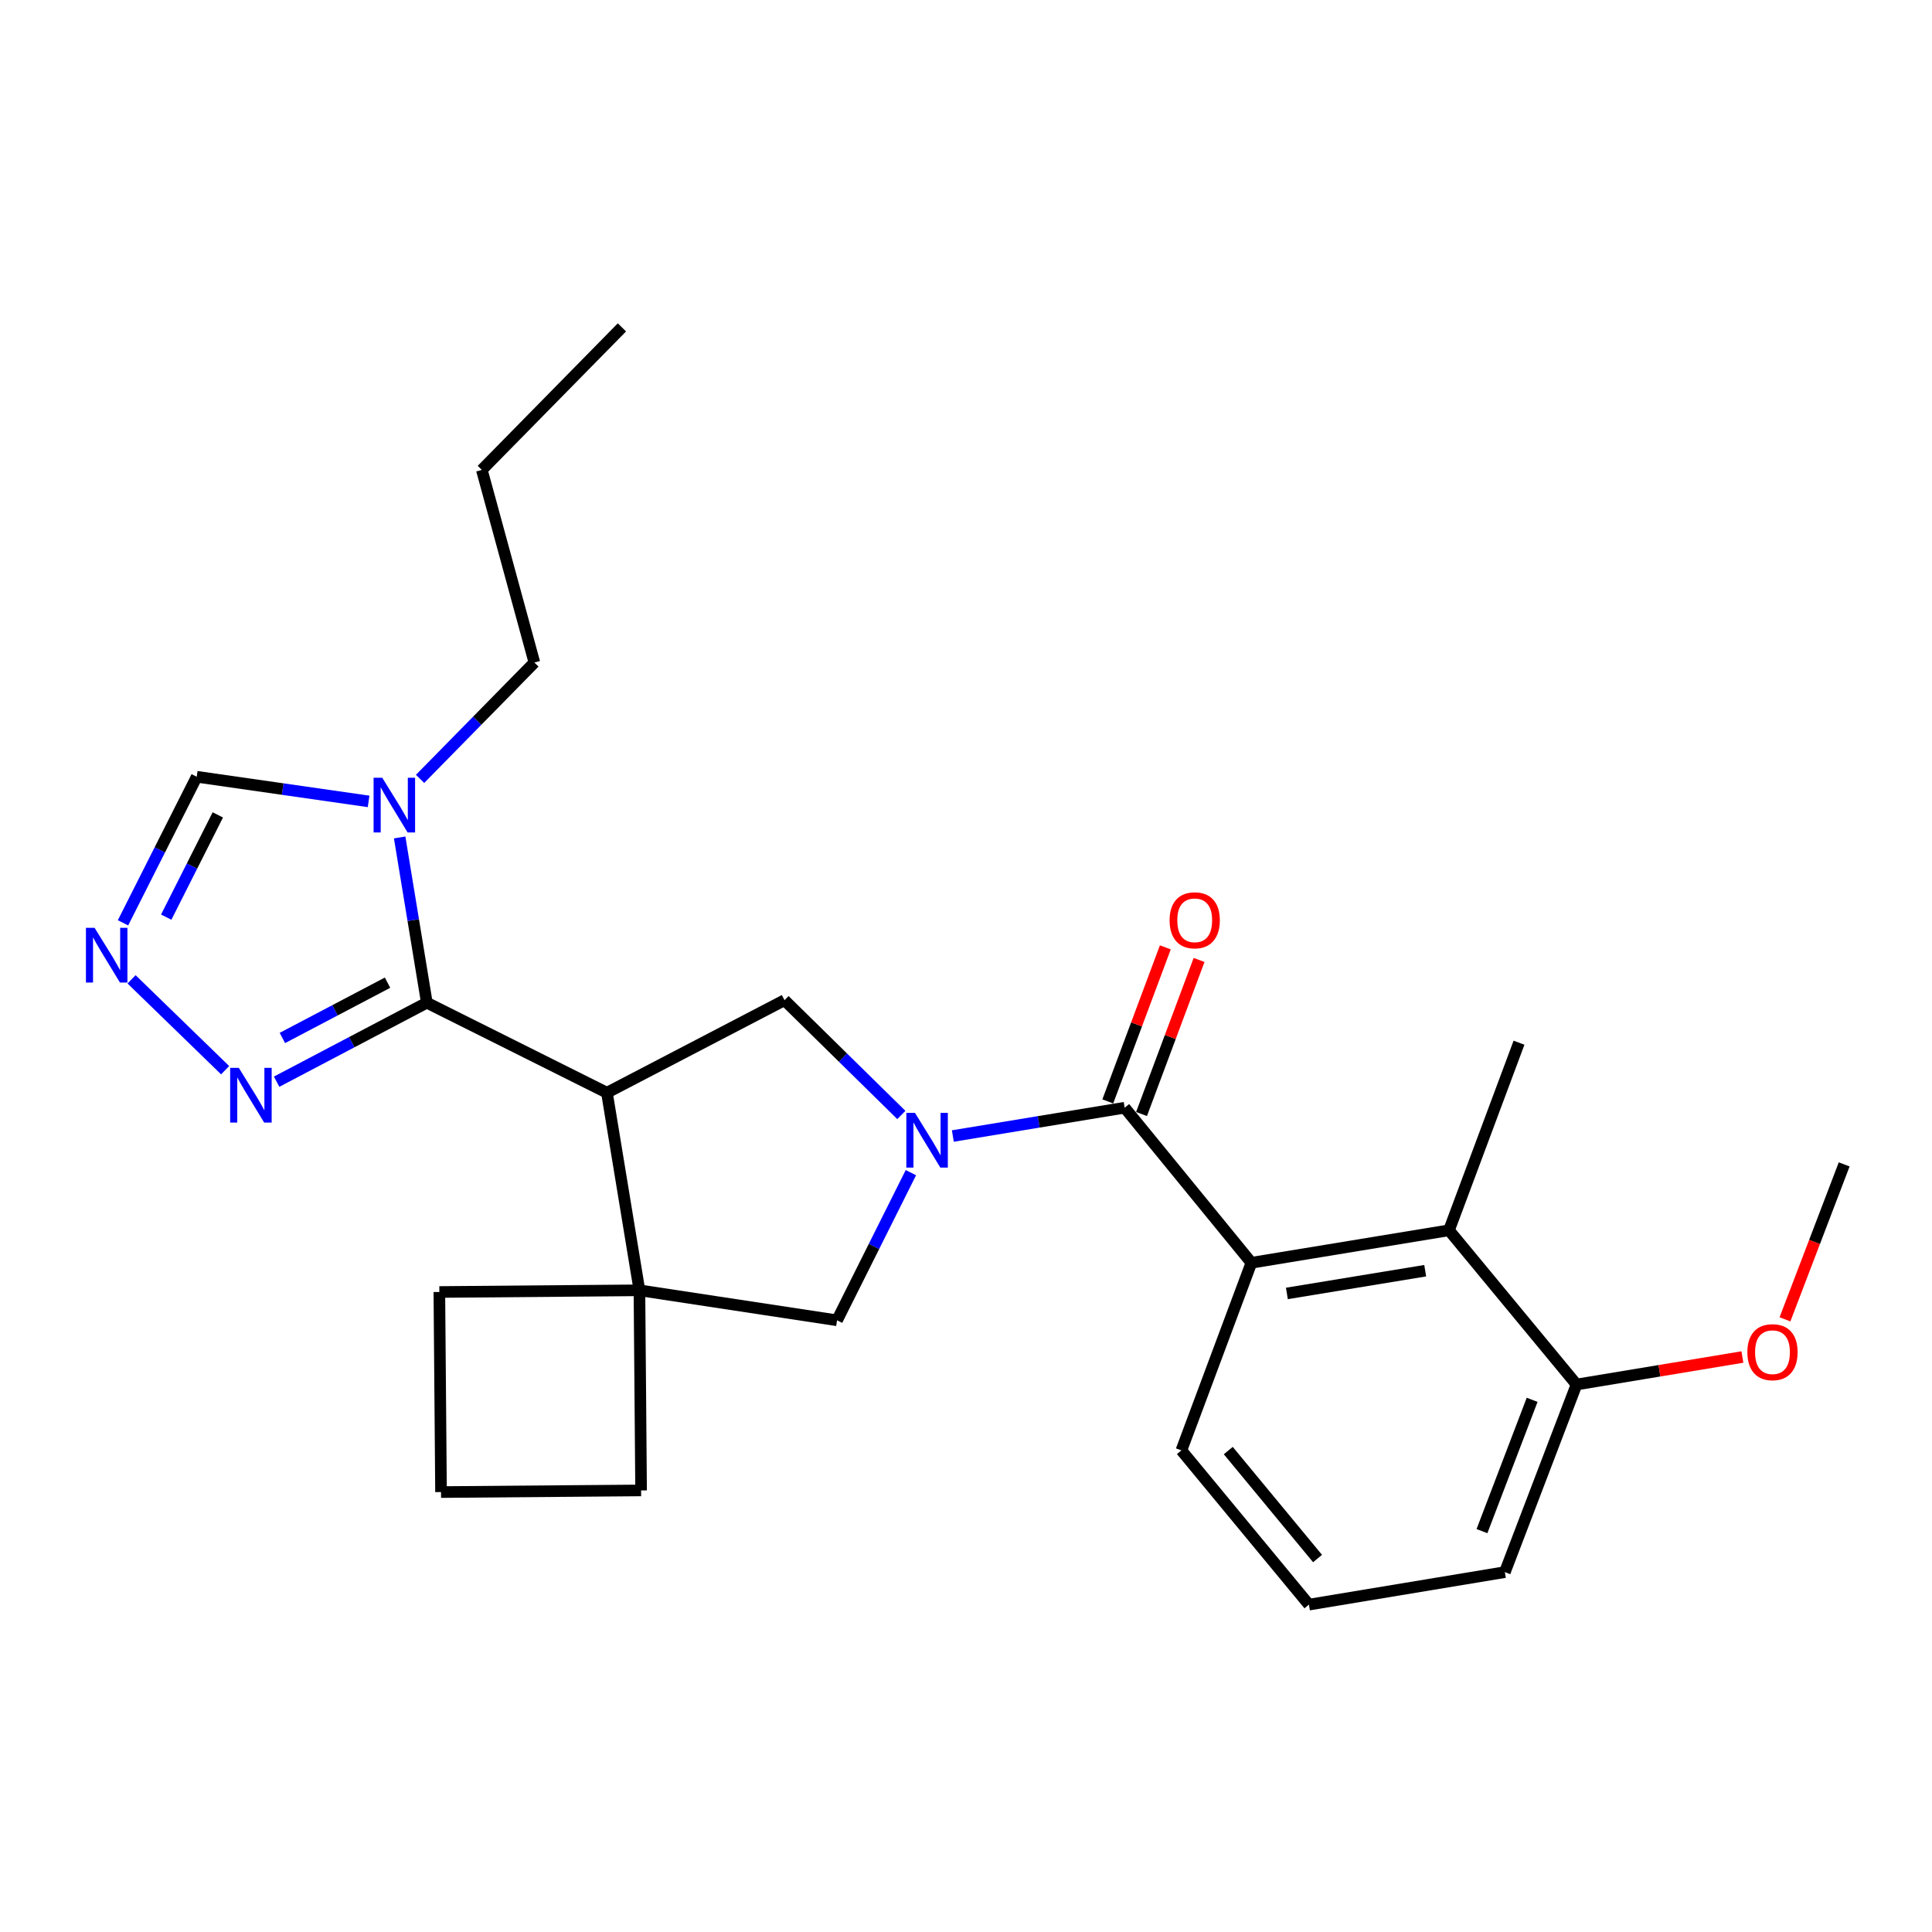 <?xml version='1.0' encoding='iso-8859-1'?>
<svg version='1.1' baseProfile='full'
              xmlns='http://www.w3.org/2000/svg'
                      xmlns:rdkit='http://www.rdkit.org/xml'
                      xmlns:xlink='http://www.w3.org/1999/xlink'
                  xml:space='preserve'
width='1000px' height='1000px' viewBox='0 0 1000 1000'>
<!-- END OF HEADER -->
<rect style='opacity:1.0;fill:#FFFFFF;stroke:none' width='1000' height='1000' x='0' y='0'> </rect>
<path class='bond-2' d='M 493.19,588.001 L 537.656,580.674' style='fill:none;fill-rule:evenodd;stroke:#0000FF;stroke-width:6px;stroke-linecap:butt;stroke-linejoin:miter;stroke-opacity:1' />
<path class='bond-2' d='M 537.656,580.674 L 582.123,573.347' style='fill:none;fill-rule:evenodd;stroke:#000000;stroke-width:6px;stroke-linecap:butt;stroke-linejoin:miter;stroke-opacity:1' />
<path class='bond-4' d='M 466.533,577.104 L 436.3,547.397' style='fill:none;fill-rule:evenodd;stroke:#0000FF;stroke-width:6px;stroke-linecap:butt;stroke-linejoin:miter;stroke-opacity:1' />
<path class='bond-4' d='M 436.3,547.397 L 406.066,517.69' style='fill:none;fill-rule:evenodd;stroke:#000000;stroke-width:6px;stroke-linecap:butt;stroke-linejoin:miter;stroke-opacity:1' />
<path class='bond-9' d='M 471.475,606.963 L 452.364,645.176' style='fill:none;fill-rule:evenodd;stroke:#0000FF;stroke-width:6px;stroke-linecap:butt;stroke-linejoin:miter;stroke-opacity:1' />
<path class='bond-9' d='M 452.364,645.176 L 433.253,683.389' style='fill:none;fill-rule:evenodd;stroke:#000000;stroke-width:6px;stroke-linecap:butt;stroke-linejoin:miter;stroke-opacity:1' />
<path class='bond-0' d='M 314.149,565.59 L 406.066,517.69' style='fill:none;fill-rule:evenodd;stroke:#000000;stroke-width:6px;stroke-linecap:butt;stroke-linejoin:miter;stroke-opacity:1' />
<path class='bond-1' d='M 314.149,565.59 L 220.927,518.994' style='fill:none;fill-rule:evenodd;stroke:#000000;stroke-width:6px;stroke-linecap:butt;stroke-linejoin:miter;stroke-opacity:1' />
<path class='bond-26' d='M 314.149,565.59 L 330.969,667.864' style='fill:none;fill-rule:evenodd;stroke:#000000;stroke-width:6px;stroke-linecap:butt;stroke-linejoin:miter;stroke-opacity:1' />
<path class='bond-3' d='M 220.927,518.994 L 213.894,476.228' style='fill:none;fill-rule:evenodd;stroke:#000000;stroke-width:6px;stroke-linecap:butt;stroke-linejoin:miter;stroke-opacity:1' />
<path class='bond-3' d='M 213.894,476.228 L 206.862,433.462' style='fill:none;fill-rule:evenodd;stroke:#0000FF;stroke-width:6px;stroke-linecap:butt;stroke-linejoin:miter;stroke-opacity:1' />
<path class='bond-6' d='M 220.927,518.994 L 182.054,539.439' style='fill:none;fill-rule:evenodd;stroke:#000000;stroke-width:6px;stroke-linecap:butt;stroke-linejoin:miter;stroke-opacity:1' />
<path class='bond-6' d='M 182.054,539.439 L 143.181,559.883' style='fill:none;fill-rule:evenodd;stroke:#0000FF;stroke-width:6px;stroke-linecap:butt;stroke-linejoin:miter;stroke-opacity:1' />
<path class='bond-6' d='M 200.587,508.628 L 173.377,522.939' style='fill:none;fill-rule:evenodd;stroke:#000000;stroke-width:6px;stroke-linecap:butt;stroke-linejoin:miter;stroke-opacity:1' />
<path class='bond-6' d='M 173.377,522.939 L 146.166,537.25' style='fill:none;fill-rule:evenodd;stroke:#0000FF;stroke-width:6px;stroke-linecap:butt;stroke-linejoin:miter;stroke-opacity:1' />
<path class='bond-7' d='M 582.123,573.347 L 647.723,653.613' style='fill:none;fill-rule:evenodd;stroke:#000000;stroke-width:6px;stroke-linecap:butt;stroke-linejoin:miter;stroke-opacity:1' />
<path class='bond-12' d='M 590.855,576.609 L 605.744,536.741' style='fill:none;fill-rule:evenodd;stroke:#000000;stroke-width:6px;stroke-linecap:butt;stroke-linejoin:miter;stroke-opacity:1' />
<path class='bond-12' d='M 605.744,536.741 L 620.634,496.874' style='fill:none;fill-rule:evenodd;stroke:#FF0000;stroke-width:6px;stroke-linecap:butt;stroke-linejoin:miter;stroke-opacity:1' />
<path class='bond-12' d='M 573.391,570.086 L 588.28,530.219' style='fill:none;fill-rule:evenodd;stroke:#000000;stroke-width:6px;stroke-linecap:butt;stroke-linejoin:miter;stroke-opacity:1' />
<path class='bond-12' d='M 588.28,530.219 L 603.17,490.352' style='fill:none;fill-rule:evenodd;stroke:#FF0000;stroke-width:6px;stroke-linecap:butt;stroke-linejoin:miter;stroke-opacity:1' />
<path class='bond-11' d='M 190.784,414.8 L 146.304,408.422' style='fill:none;fill-rule:evenodd;stroke:#0000FF;stroke-width:6px;stroke-linecap:butt;stroke-linejoin:miter;stroke-opacity:1' />
<path class='bond-11' d='M 146.304,408.422 L 101.823,402.045' style='fill:none;fill-rule:evenodd;stroke:#000000;stroke-width:6px;stroke-linecap:butt;stroke-linejoin:miter;stroke-opacity:1' />
<path class='bond-14' d='M 217.433,403.146 L 247.014,373.037' style='fill:none;fill-rule:evenodd;stroke:#0000FF;stroke-width:6px;stroke-linecap:butt;stroke-linejoin:miter;stroke-opacity:1' />
<path class='bond-14' d='M 247.014,373.037 L 276.595,342.928' style='fill:none;fill-rule:evenodd;stroke:#000000;stroke-width:6px;stroke-linecap:butt;stroke-linejoin:miter;stroke-opacity:1' />
<path class='bond-5' d='M 330.969,667.864 L 433.253,683.389' style='fill:none;fill-rule:evenodd;stroke:#000000;stroke-width:6px;stroke-linecap:butt;stroke-linejoin:miter;stroke-opacity:1' />
<path class='bond-15' d='M 330.969,667.864 L 227.41,668.734' style='fill:none;fill-rule:evenodd;stroke:#000000;stroke-width:6px;stroke-linecap:butt;stroke-linejoin:miter;stroke-opacity:1' />
<path class='bond-16' d='M 330.969,667.864 L 331.828,771.443' style='fill:none;fill-rule:evenodd;stroke:#000000;stroke-width:6px;stroke-linecap:butt;stroke-linejoin:miter;stroke-opacity:1' />
<path class='bond-8' d='M 116.528,553.93 L 68.094,506.9' style='fill:none;fill-rule:evenodd;stroke:#0000FF;stroke-width:6px;stroke-linecap:butt;stroke-linejoin:miter;stroke-opacity:1' />
<path class='bond-10' d='M 647.723,653.613 L 749.997,636.794' style='fill:none;fill-rule:evenodd;stroke:#000000;stroke-width:6px;stroke-linecap:butt;stroke-linejoin:miter;stroke-opacity:1' />
<path class='bond-10' d='M 666.09,669.485 L 737.681,657.712' style='fill:none;fill-rule:evenodd;stroke:#000000;stroke-width:6px;stroke-linecap:butt;stroke-linejoin:miter;stroke-opacity:1' />
<path class='bond-17' d='M 647.723,653.613 L 611.485,750.719' style='fill:none;fill-rule:evenodd;stroke:#000000;stroke-width:6px;stroke-linecap:butt;stroke-linejoin:miter;stroke-opacity:1' />
<path class='bond-28' d='M 63.668,477.651 L 82.746,439.848' style='fill:none;fill-rule:evenodd;stroke:#0000FF;stroke-width:6px;stroke-linecap:butt;stroke-linejoin:miter;stroke-opacity:1' />
<path class='bond-28' d='M 82.746,439.848 L 101.823,402.045' style='fill:none;fill-rule:evenodd;stroke:#000000;stroke-width:6px;stroke-linecap:butt;stroke-linejoin:miter;stroke-opacity:1' />
<path class='bond-28' d='M 86.034,474.709 L 99.389,448.247' style='fill:none;fill-rule:evenodd;stroke:#0000FF;stroke-width:6px;stroke-linecap:butt;stroke-linejoin:miter;stroke-opacity:1' />
<path class='bond-28' d='M 99.389,448.247 L 112.743,421.785' style='fill:none;fill-rule:evenodd;stroke:#000000;stroke-width:6px;stroke-linecap:butt;stroke-linejoin:miter;stroke-opacity:1' />
<path class='bond-13' d='M 749.997,636.794 L 816.012,716.624' style='fill:none;fill-rule:evenodd;stroke:#000000;stroke-width:6px;stroke-linecap:butt;stroke-linejoin:miter;stroke-opacity:1' />
<path class='bond-19' d='M 749.997,636.794 L 786.236,539.698' style='fill:none;fill-rule:evenodd;stroke:#000000;stroke-width:6px;stroke-linecap:butt;stroke-linejoin:miter;stroke-opacity:1' />
<path class='bond-18' d='M 816.012,716.624 L 858.939,709.506' style='fill:none;fill-rule:evenodd;stroke:#000000;stroke-width:6px;stroke-linecap:butt;stroke-linejoin:miter;stroke-opacity:1' />
<path class='bond-18' d='M 858.939,709.506 L 901.867,702.387' style='fill:none;fill-rule:evenodd;stroke:#FF0000;stroke-width:6px;stroke-linecap:butt;stroke-linejoin:miter;stroke-opacity:1' />
<path class='bond-29' d='M 816.012,716.624 L 778.914,813.73' style='fill:none;fill-rule:evenodd;stroke:#000000;stroke-width:6px;stroke-linecap:butt;stroke-linejoin:miter;stroke-opacity:1' />
<path class='bond-29' d='M 793.032,724.537 L 767.064,792.511' style='fill:none;fill-rule:evenodd;stroke:#000000;stroke-width:6px;stroke-linecap:butt;stroke-linejoin:miter;stroke-opacity:1' />
<path class='bond-24' d='M 276.595,342.928 L 249.398,243.222' style='fill:none;fill-rule:evenodd;stroke:#000000;stroke-width:6px;stroke-linecap:butt;stroke-linejoin:miter;stroke-opacity:1' />
<path class='bond-27' d='M 227.41,668.734 L 228.27,772.292' style='fill:none;fill-rule:evenodd;stroke:#000000;stroke-width:6px;stroke-linecap:butt;stroke-linejoin:miter;stroke-opacity:1' />
<path class='bond-21' d='M 331.828,771.443 L 228.27,772.292' style='fill:none;fill-rule:evenodd;stroke:#000000;stroke-width:6px;stroke-linecap:butt;stroke-linejoin:miter;stroke-opacity:1' />
<path class='bond-20' d='M 611.485,750.719 L 677.499,830.55' style='fill:none;fill-rule:evenodd;stroke:#000000;stroke-width:6px;stroke-linecap:butt;stroke-linejoin:miter;stroke-opacity:1' />
<path class='bond-20' d='M 635.753,750.814 L 681.964,806.695' style='fill:none;fill-rule:evenodd;stroke:#000000;stroke-width:6px;stroke-linecap:butt;stroke-linejoin:miter;stroke-opacity:1' />
<path class='bond-23' d='M 923.902,682.886 L 939.224,642.787' style='fill:none;fill-rule:evenodd;stroke:#FF0000;stroke-width:6px;stroke-linecap:butt;stroke-linejoin:miter;stroke-opacity:1' />
<path class='bond-23' d='M 939.224,642.787 L 954.545,602.688' style='fill:none;fill-rule:evenodd;stroke:#000000;stroke-width:6px;stroke-linecap:butt;stroke-linejoin:miter;stroke-opacity:1' />
<path class='bond-22' d='M 677.499,830.55 L 778.914,813.73' style='fill:none;fill-rule:evenodd;stroke:#000000;stroke-width:6px;stroke-linecap:butt;stroke-linejoin:miter;stroke-opacity:1' />
<path class='bond-25' d='M 249.398,243.222 L 321.906,169.45' style='fill:none;fill-rule:evenodd;stroke:#000000;stroke-width:6px;stroke-linecap:butt;stroke-linejoin:miter;stroke-opacity:1' />
<path  class='atom-0' d='M 473.599 576.038
L 482.879 591.038
Q 483.799 592.518, 485.279 595.198
Q 486.759 597.878, 486.839 598.038
L 486.839 576.038
L 490.599 576.038
L 490.599 604.358
L 486.719 604.358
L 476.759 587.958
Q 475.599 586.038, 474.359 583.838
Q 473.159 581.638, 472.799 580.958
L 472.799 604.358
L 469.119 604.358
L 469.119 576.038
L 473.599 576.038
' fill='#0000FF'/>
<path  class='atom-4' d='M 197.847 402.55
L 207.127 417.55
Q 208.047 419.03, 209.527 421.71
Q 211.007 424.39, 211.087 424.55
L 211.087 402.55
L 214.847 402.55
L 214.847 430.87
L 210.967 430.87
L 201.007 414.47
Q 199.847 412.55, 198.607 410.35
Q 197.407 408.15, 197.047 407.47
L 197.047 430.87
L 193.367 430.87
L 193.367 402.55
L 197.847 402.55
' fill='#0000FF'/>
<path  class='atom-7' d='M 123.609 552.725
L 132.889 567.725
Q 133.809 569.205, 135.289 571.885
Q 136.769 574.565, 136.849 574.725
L 136.849 552.725
L 140.609 552.725
L 140.609 581.045
L 136.729 581.045
L 126.769 564.645
Q 125.609 562.725, 124.369 560.525
Q 123.169 558.325, 122.809 557.645
L 122.809 581.045
L 119.129 581.045
L 119.129 552.725
L 123.609 552.725
' fill='#0000FF'/>
<path  class='atom-9' d='M 48.957 480.237
L 58.237 495.237
Q 59.157 496.717, 60.637 499.397
Q 62.117 502.077, 62.197 502.237
L 62.197 480.237
L 65.957 480.237
L 65.957 508.557
L 62.077 508.557
L 52.117 492.157
Q 50.957 490.237, 49.717 488.037
Q 48.517 485.837, 48.157 485.157
L 48.157 508.557
L 44.477 508.557
L 44.477 480.237
L 48.957 480.237
' fill='#0000FF'/>
<path  class='atom-13' d='M 605.382 476.342
Q 605.382 469.542, 608.742 465.742
Q 612.102 461.942, 618.382 461.942
Q 624.662 461.942, 628.022 465.742
Q 631.382 469.542, 631.382 476.342
Q 631.382 483.222, 627.982 487.142
Q 624.582 491.022, 618.382 491.022
Q 612.142 491.022, 608.742 487.142
Q 605.382 483.262, 605.382 476.342
M 618.382 487.822
Q 622.702 487.822, 625.022 484.942
Q 627.382 482.022, 627.382 476.342
Q 627.382 470.782, 625.022 467.982
Q 622.702 465.142, 618.382 465.142
Q 614.062 465.142, 611.702 467.942
Q 609.382 470.742, 609.382 476.342
Q 609.382 482.062, 611.702 484.942
Q 614.062 487.822, 618.382 487.822
' fill='#FF0000'/>
<path  class='atom-19' d='M 904.437 699.885
Q 904.437 693.085, 907.797 689.285
Q 911.157 685.485, 917.437 685.485
Q 923.717 685.485, 927.077 689.285
Q 930.437 693.085, 930.437 699.885
Q 930.437 706.765, 927.037 710.685
Q 923.637 714.565, 917.437 714.565
Q 911.197 714.565, 907.797 710.685
Q 904.437 706.805, 904.437 699.885
M 917.437 711.365
Q 921.757 711.365, 924.077 708.485
Q 926.437 705.565, 926.437 699.885
Q 926.437 694.325, 924.077 691.525
Q 921.757 688.685, 917.437 688.685
Q 913.117 688.685, 910.757 691.485
Q 908.437 694.285, 908.437 699.885
Q 908.437 705.605, 910.757 708.485
Q 913.117 711.365, 917.437 711.365
' fill='#FF0000'/>
</svg>
